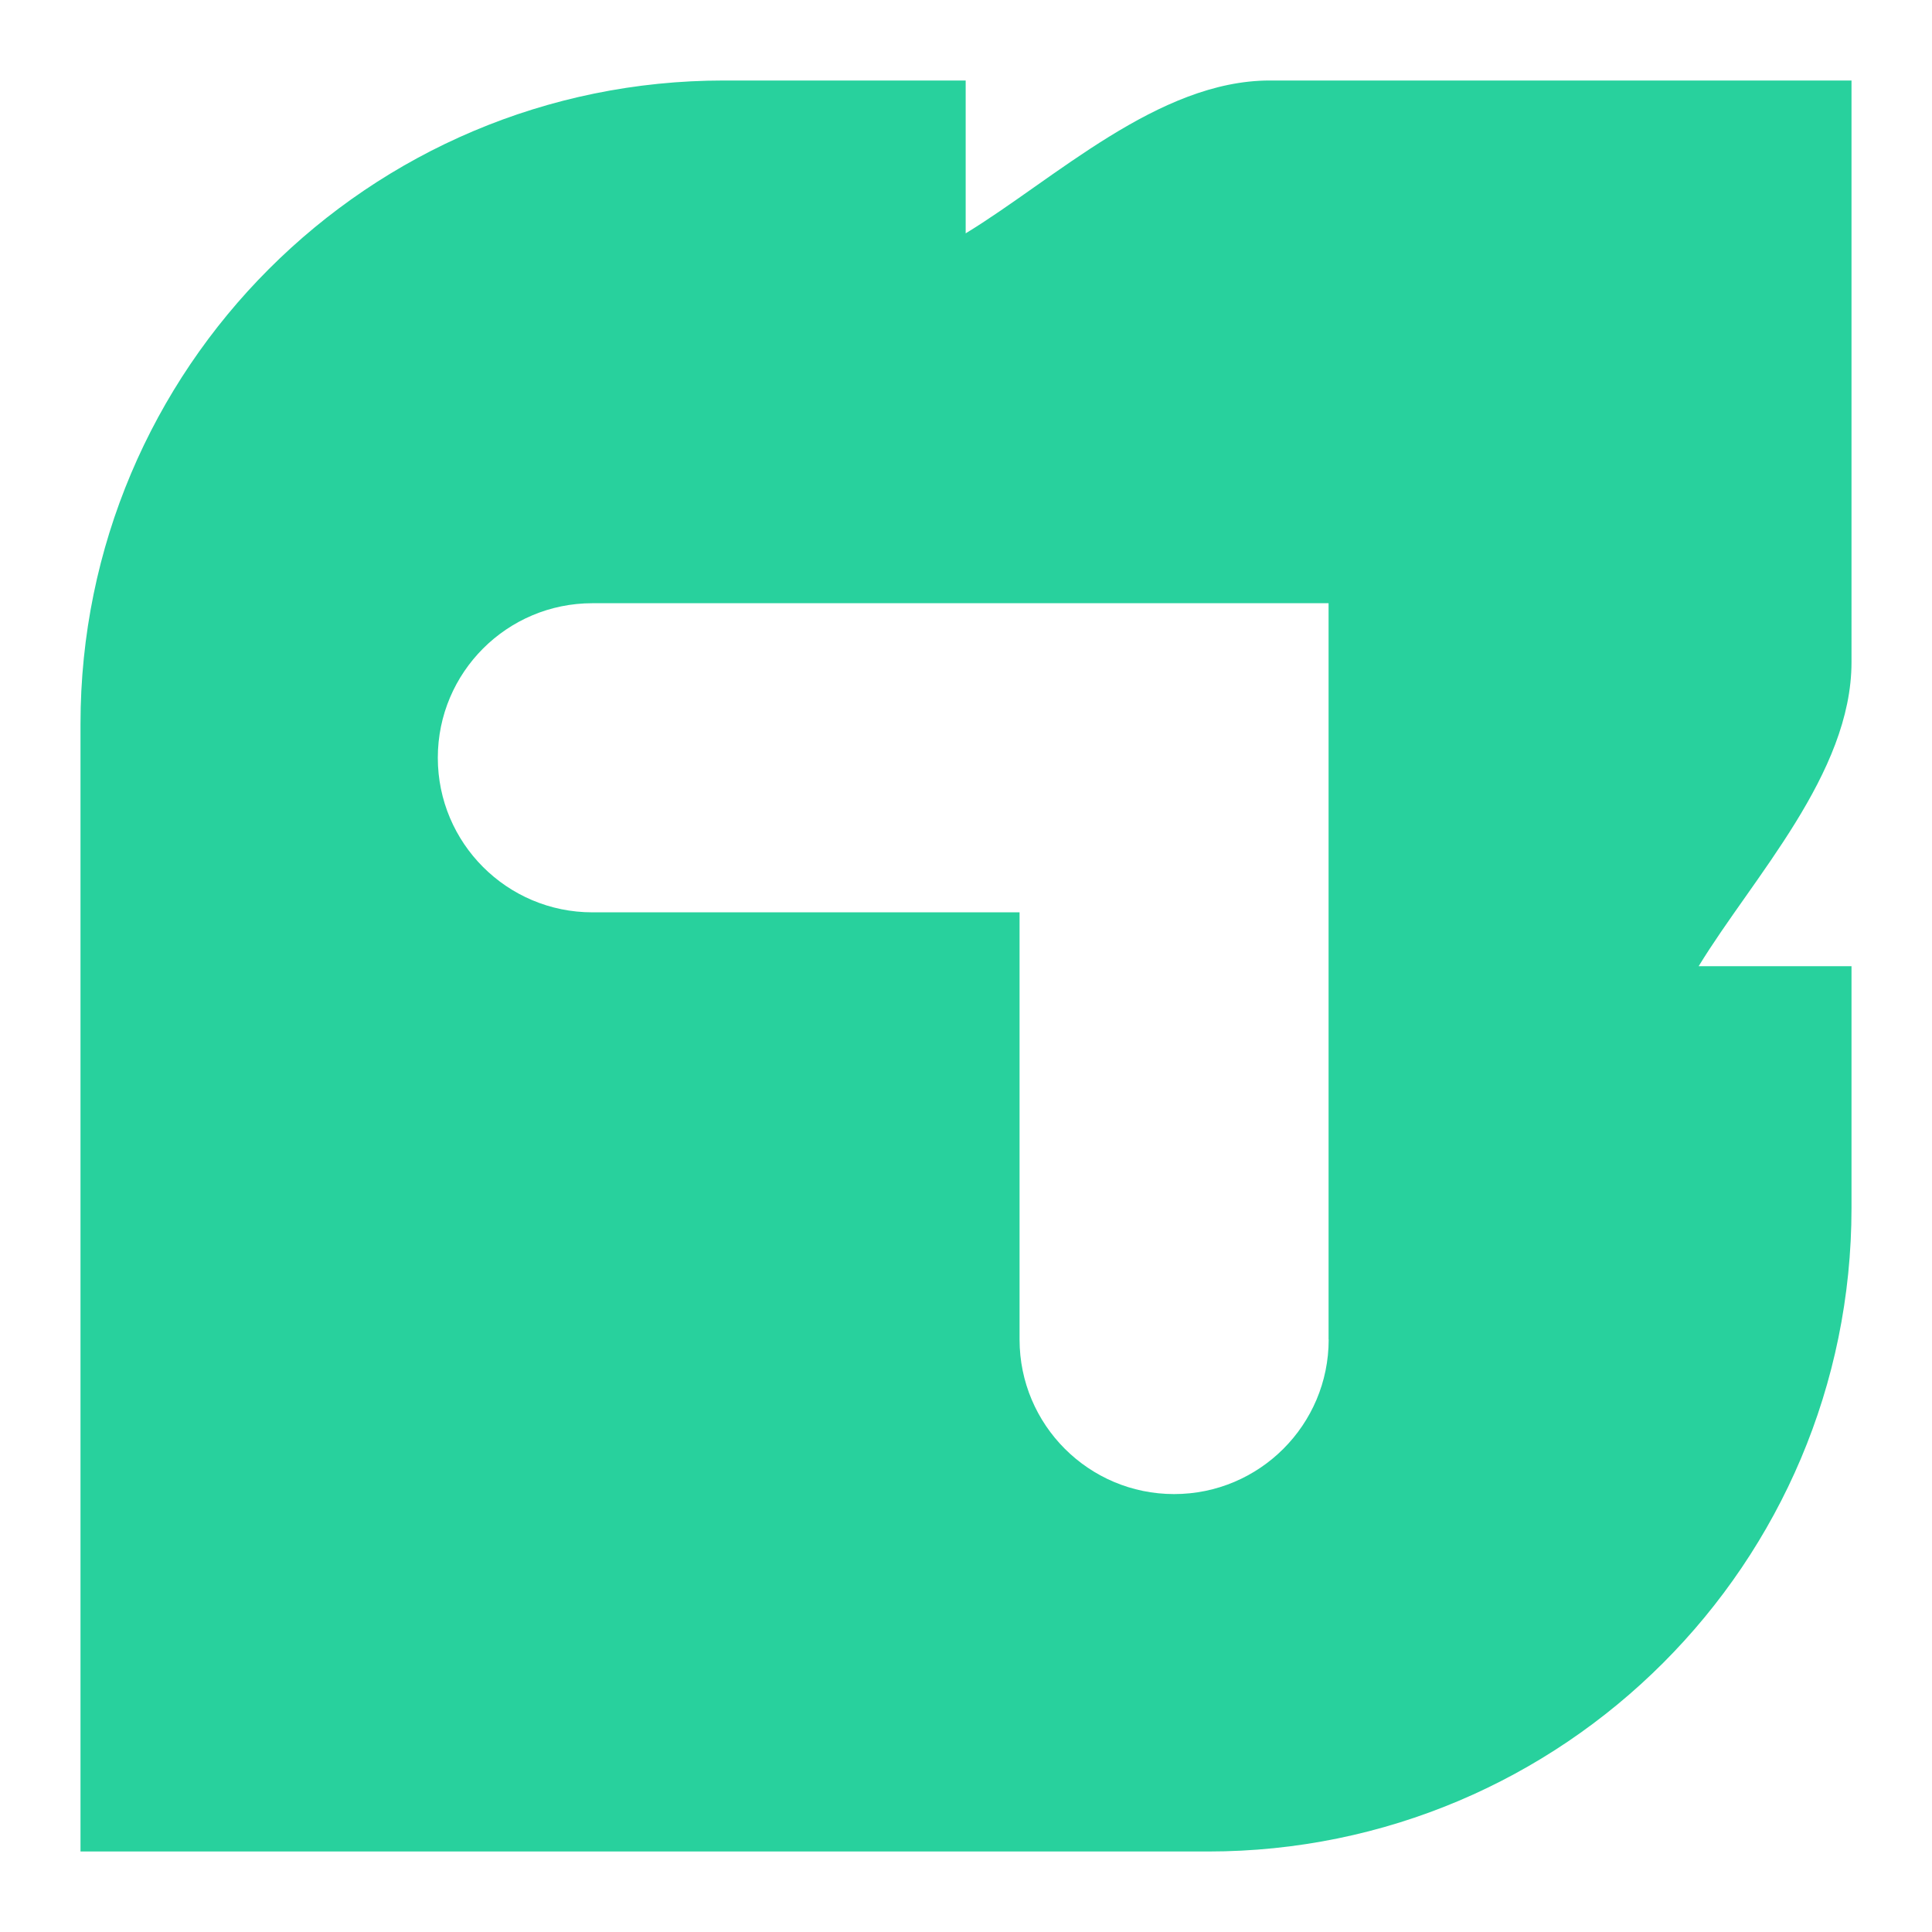 <?xml version="1.0" encoding="UTF-8"?>
<svg id="Warstwa_1" data-name="Warstwa 1" xmlns="http://www.w3.org/2000/svg" viewBox="0 0 180 180">
  <defs>
    <style>
      .cls-1 {
        fill: #28d19d;
      }
    </style>
  </defs>
  <path class="cls-1" d="M172.5,7.5h-54.2c-10.4,0-20.05,9.2-28.33,14.24V7.5h-22.53C34.34,7.5,7.5,34.34,7.5,67.45v105.05h105.05c33.11,0,59.95-26.84,59.95-59.95v-22.53h-14.24c5.05-8.28,14.24-17.93,14.24-28.33V7.5ZM123.79,124.8c0,7.95-6.45,14.4-14.4,14.4s-14.4-6.45-14.4-14.4v-39.8h-39.8c-7.95,0-14.4-6.45-14.4-14.4s6.45-14.4,14.4-14.4h68.59v68.59Z"/>
</svg>